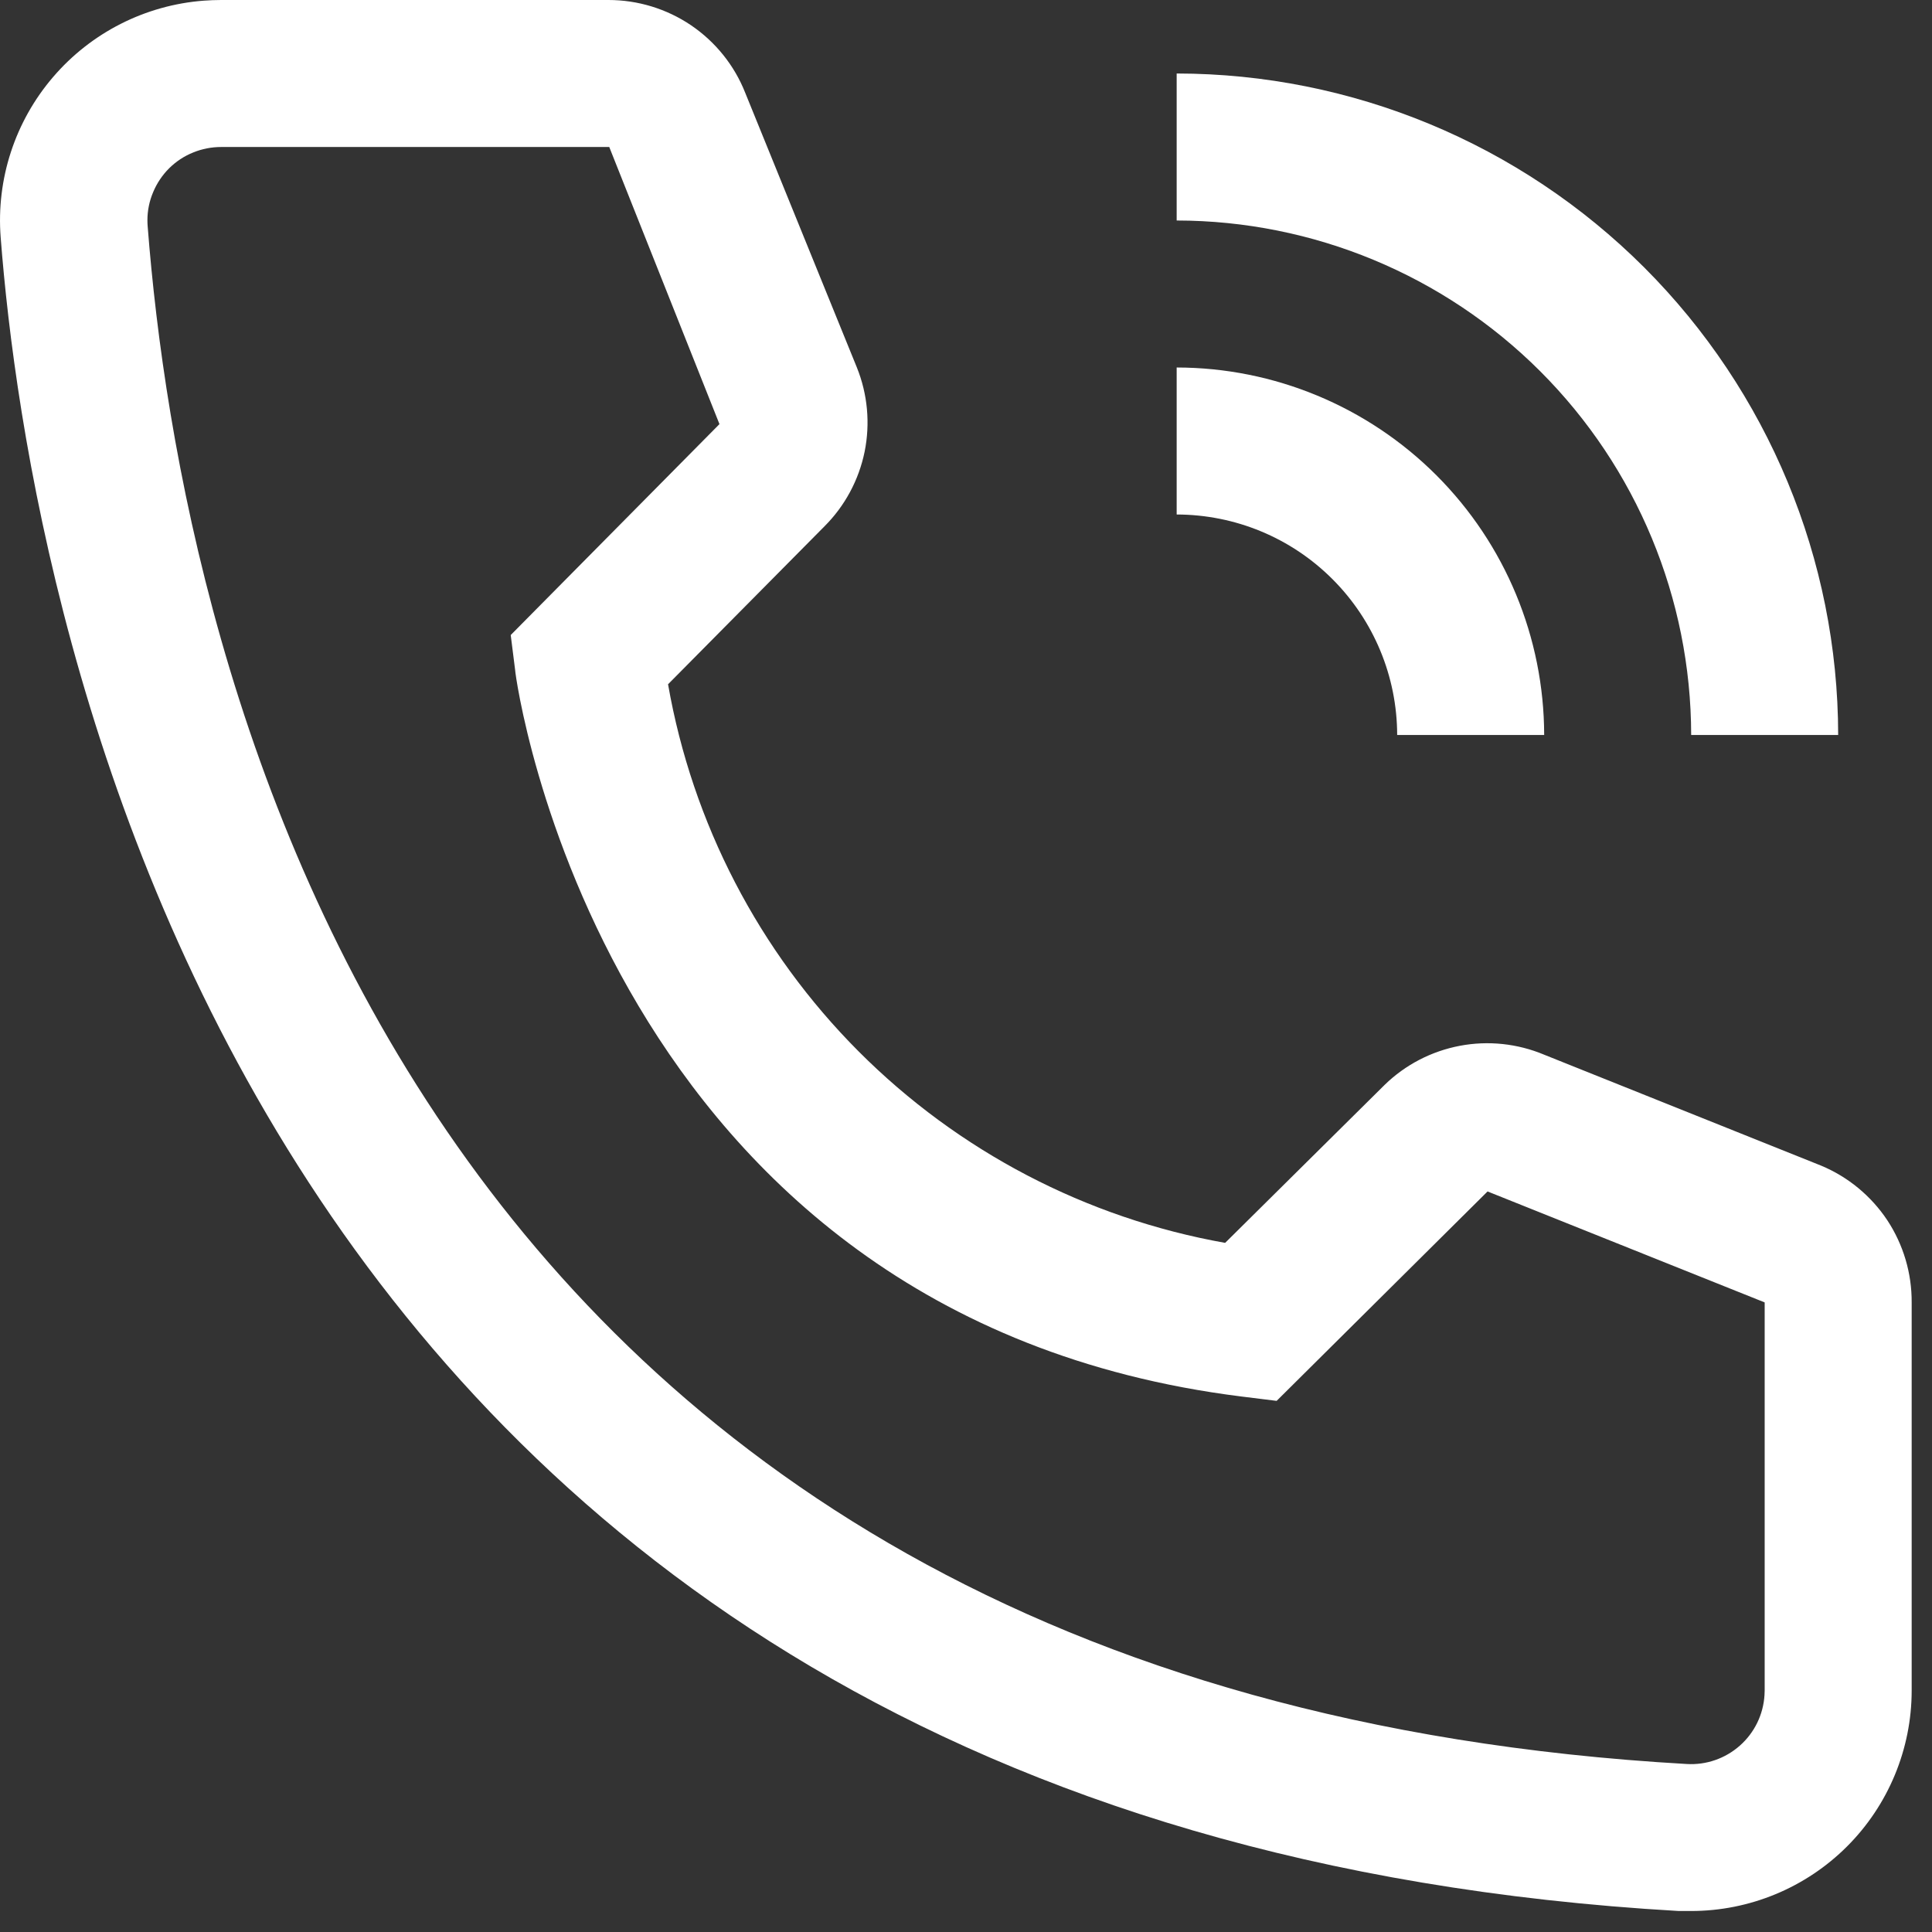 <svg width="23" height="23" viewBox="0 0 23 23" fill="none" xmlns="http://www.w3.org/2000/svg">
<rect x="0" y="0" width="23" height="23" fill="#333333" stroke="none"/>
<path d="M18.383 8.75H16.633C16.632 8.054 16.355 7.387 15.863 6.895C15.371 6.402 14.704 6.126 14.008 6.125V4.375C15.168 4.376 16.28 4.838 17.1 5.658C17.92 6.478 18.381 7.59 18.383 8.75V8.75Z" fill="white"/>
<path d="M21.883 8.75H20.133C20.131 7.126 19.485 5.569 18.337 4.421C17.189 3.273 15.632 2.627 14.008 2.625V0.875C16.096 0.877 18.097 1.708 19.574 3.184C21.05 4.66 21.881 6.662 21.883 8.75V8.75Z" fill="white"/>
<path d="M20.133 22.75H19.984C2.79 21.761 0.349 7.254 0.008 2.826C-0.046 2.132 0.179 1.445 0.632 0.917C1.085 0.388 1.73 0.061 2.424 0.008C2.493 0.003 2.563 8.20392e-07 2.633 8.20392e-07H7.244C7.594 -0 7.937 0.105 8.227 0.301C8.517 0.498 8.742 0.777 8.871 1.103L10.201 4.375C10.329 4.693 10.361 5.042 10.293 5.378C10.224 5.714 10.059 6.022 9.816 6.265L7.953 8.146C8.243 9.801 9.035 11.327 10.221 12.516C11.408 13.706 12.931 14.502 14.585 14.796L16.484 12.915C16.73 12.675 17.042 12.514 17.379 12.45C17.717 12.386 18.066 12.423 18.383 12.556L21.681 13.877C22.002 14.011 22.276 14.238 22.468 14.527C22.659 14.817 22.76 15.158 22.758 15.505V20.125C22.758 20.821 22.481 21.489 21.989 21.981C21.497 22.473 20.829 22.75 20.133 22.75ZM2.633 1.75C2.518 1.75 2.404 1.772 2.298 1.816C2.191 1.859 2.095 1.923 2.013 2.004C1.932 2.085 1.867 2.182 1.823 2.288C1.778 2.394 1.755 2.507 1.755 2.622C1.755 2.647 1.756 2.671 1.758 2.695C2.16 7.875 4.741 20.125 20.08 21C20.312 21.014 20.539 20.935 20.713 20.781C20.887 20.627 20.992 20.411 21.006 20.179L21.008 20.125V15.505L17.709 14.184L15.198 16.677L14.778 16.625C7.165 15.671 6.133 8.059 6.133 7.98L6.08 7.56L8.565 5.049L7.253 1.75H2.633Z" fill="white"/>
</svg>
